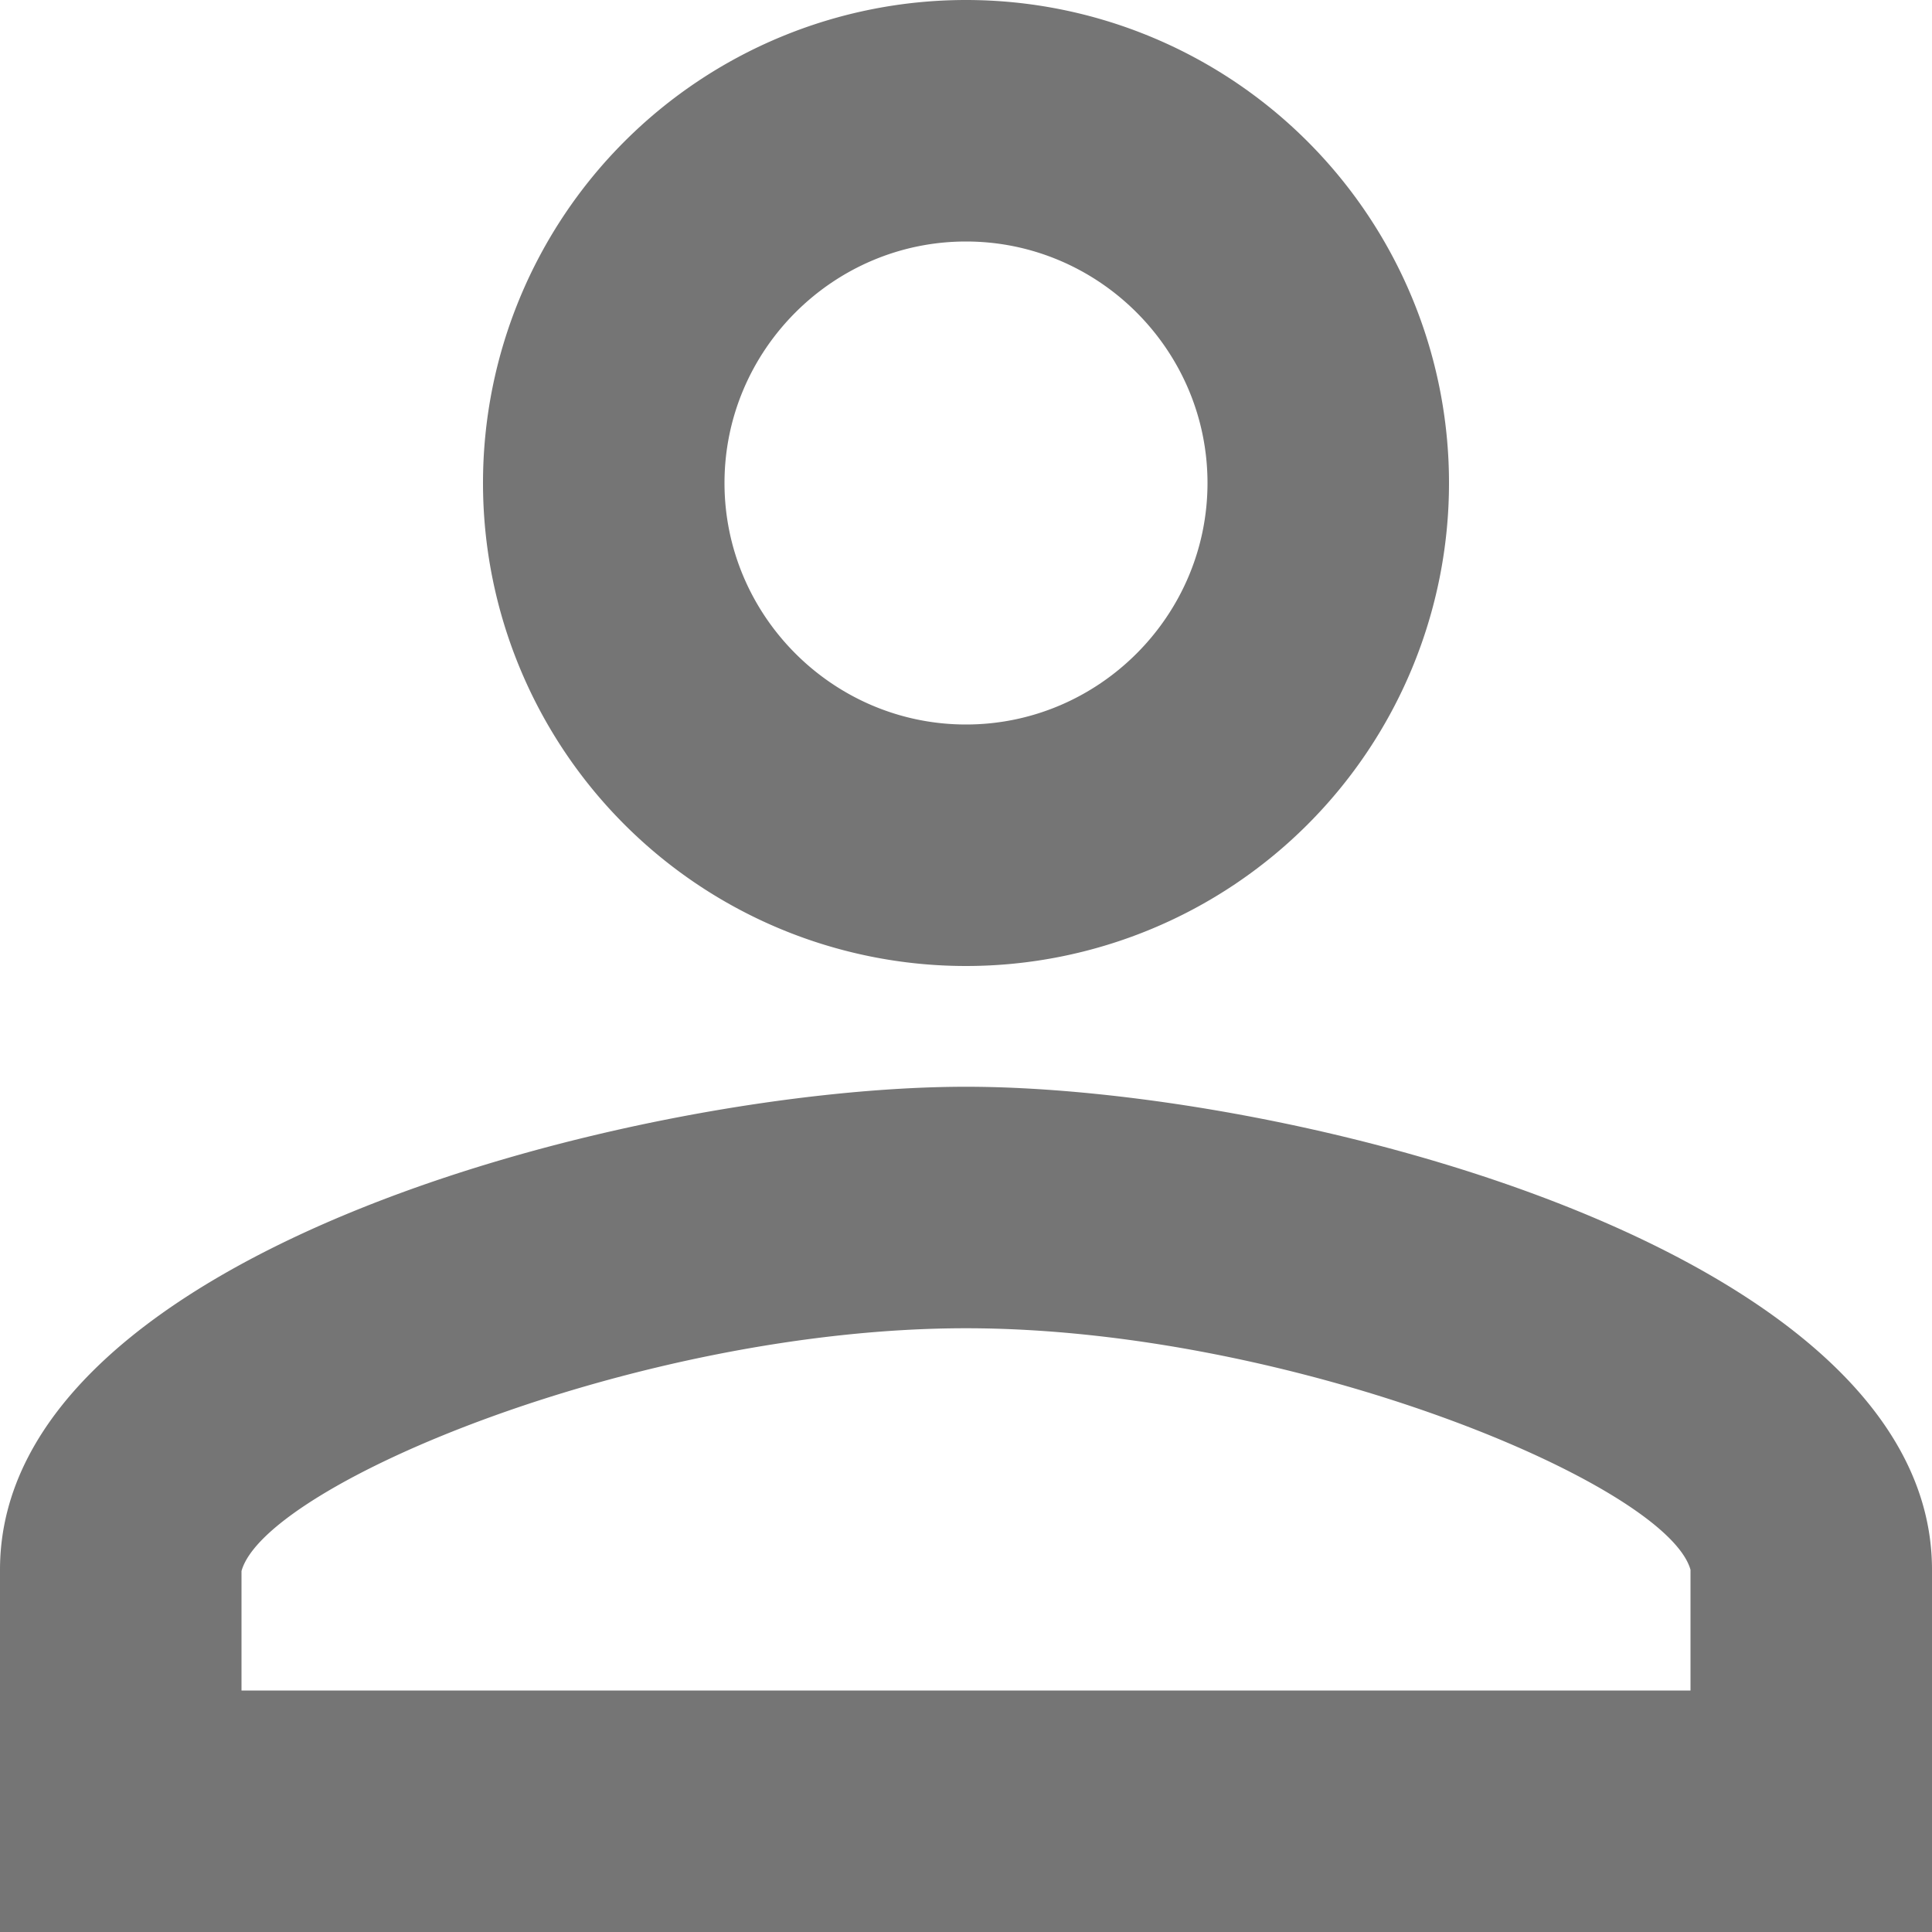 <svg width="12" height="12" xmlns="http://www.w3.org/2000/svg"><g fill="none" fill-rule="evenodd"><path d="M-3-3h18v18H-3z"/><path d="M6 1.5c.825 0 1.5.675 1.5 1.5S6.825 4.5 6 4.5 4.5 3.825 4.5 3 5.175 1.5 6 1.5m0 6.75c2.025 0 4.35.967 4.5 1.5v.75h-9v-.742C1.65 9.218 3.975 8.25 6 8.25M6 0a3 3 0 100 6 3 3 0 100-6zm0 6.75c-2.003 0-6 1.005-6 3V12h12V9.75c0-1.995-3.998-3-6-3z" fill="#757575" fill-rule="nonzero"/></g></svg>